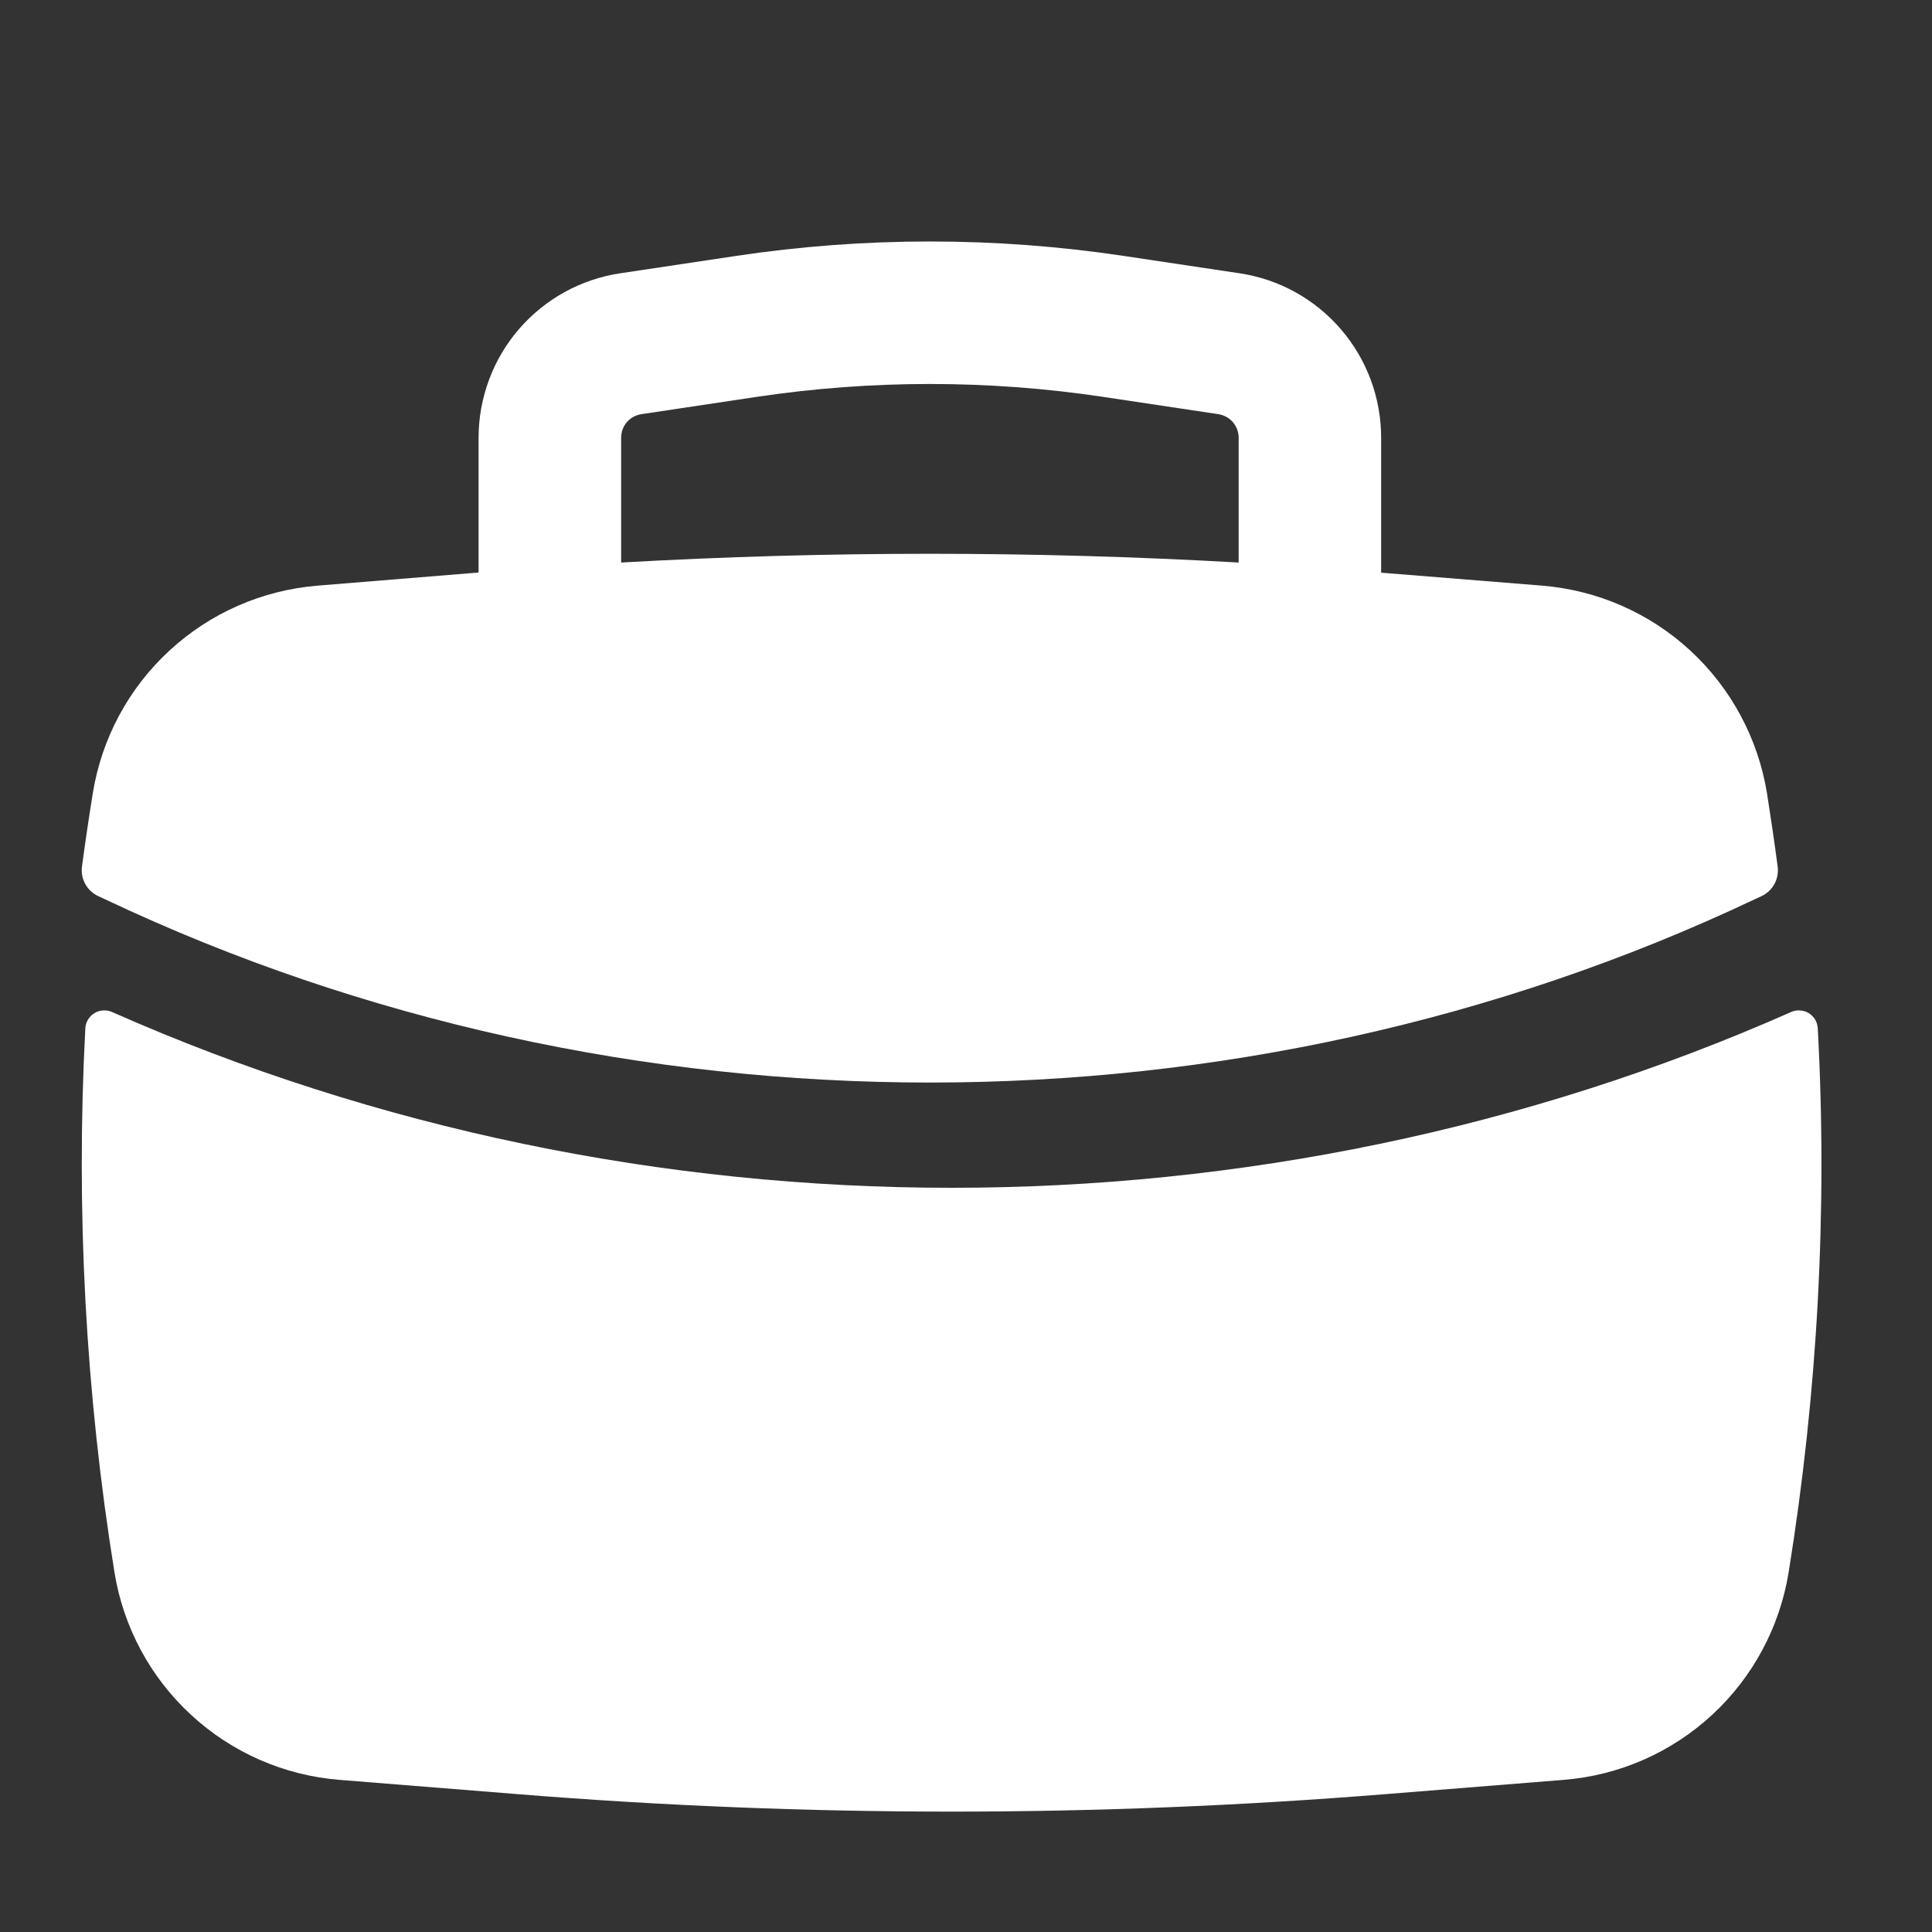 <?xml version="1.0" encoding="UTF-8"?>
<svg xmlns="http://www.w3.org/2000/svg" width="24" height="24" viewBox="0 0 24 24" fill="none">
  <rect x="0" y="0" width="24" height="24" fill="#333333" stroke="none"/>
  <path fill-rule="evenodd" clip-rule="evenodd" d="M5.945 5.437V7.112L3.946 7.275C3.259 7.331 2.611 7.614 2.105 8.082C1.598 8.549 1.263 9.173 1.153 9.853C1.104 10.157 1.059 10.462 1.018 10.767C1.009 10.841 1.023 10.916 1.059 10.981C1.095 11.047 1.151 11.099 1.218 11.131L1.309 11.173C7.716 14.206 15.388 14.206 21.794 11.173L21.885 11.131C21.952 11.099 22.007 11.046 22.043 10.981C22.078 10.916 22.092 10.841 22.083 10.767C22.043 10.462 21.998 10.157 21.95 9.853C21.839 9.173 21.504 8.549 20.998 8.082C20.491 7.614 19.843 7.331 19.156 7.275L17.157 7.114V5.438C17.157 4.943 16.98 4.465 16.657 4.09C16.334 3.715 15.888 3.468 15.399 3.395L13.959 3.179C12.363 2.94 10.74 2.94 9.144 3.179L7.704 3.395C7.215 3.468 6.769 3.715 6.446 4.089C6.123 4.464 5.946 4.942 5.945 5.437ZM13.696 4.929C12.274 4.717 10.829 4.717 9.407 4.929L7.967 5.145C7.897 5.156 7.833 5.191 7.787 5.244C7.741 5.298 7.716 5.366 7.716 5.437V6.988C10.271 6.843 12.832 6.843 15.387 6.988V5.437C15.387 5.366 15.361 5.298 15.315 5.244C15.269 5.191 15.205 5.156 15.135 5.145L13.696 4.929Z" fill="white"></path>
  <path d="M22.581 12.773C22.579 12.735 22.567 12.697 22.548 12.665C22.528 12.632 22.5 12.605 22.468 12.585C22.435 12.565 22.398 12.554 22.36 12.552C22.322 12.549 22.284 12.556 22.249 12.572C15.674 15.483 7.968 15.483 1.393 12.572C1.358 12.556 1.32 12.549 1.282 12.552C1.244 12.554 1.207 12.565 1.174 12.585C1.141 12.605 1.114 12.632 1.094 12.665C1.074 12.697 1.062 12.735 1.06 12.773C0.941 15.032 1.062 17.298 1.422 19.532C1.532 20.212 1.867 20.836 2.374 21.303C2.88 21.771 3.529 22.055 4.216 22.11L6.425 22.287C10.016 22.577 13.624 22.577 17.216 22.287L19.426 22.11C20.113 22.055 20.761 21.771 21.268 21.303C21.774 20.836 22.109 20.212 22.219 19.532C22.58 17.295 22.703 15.029 22.581 12.774" fill="white"></path>
</svg>
